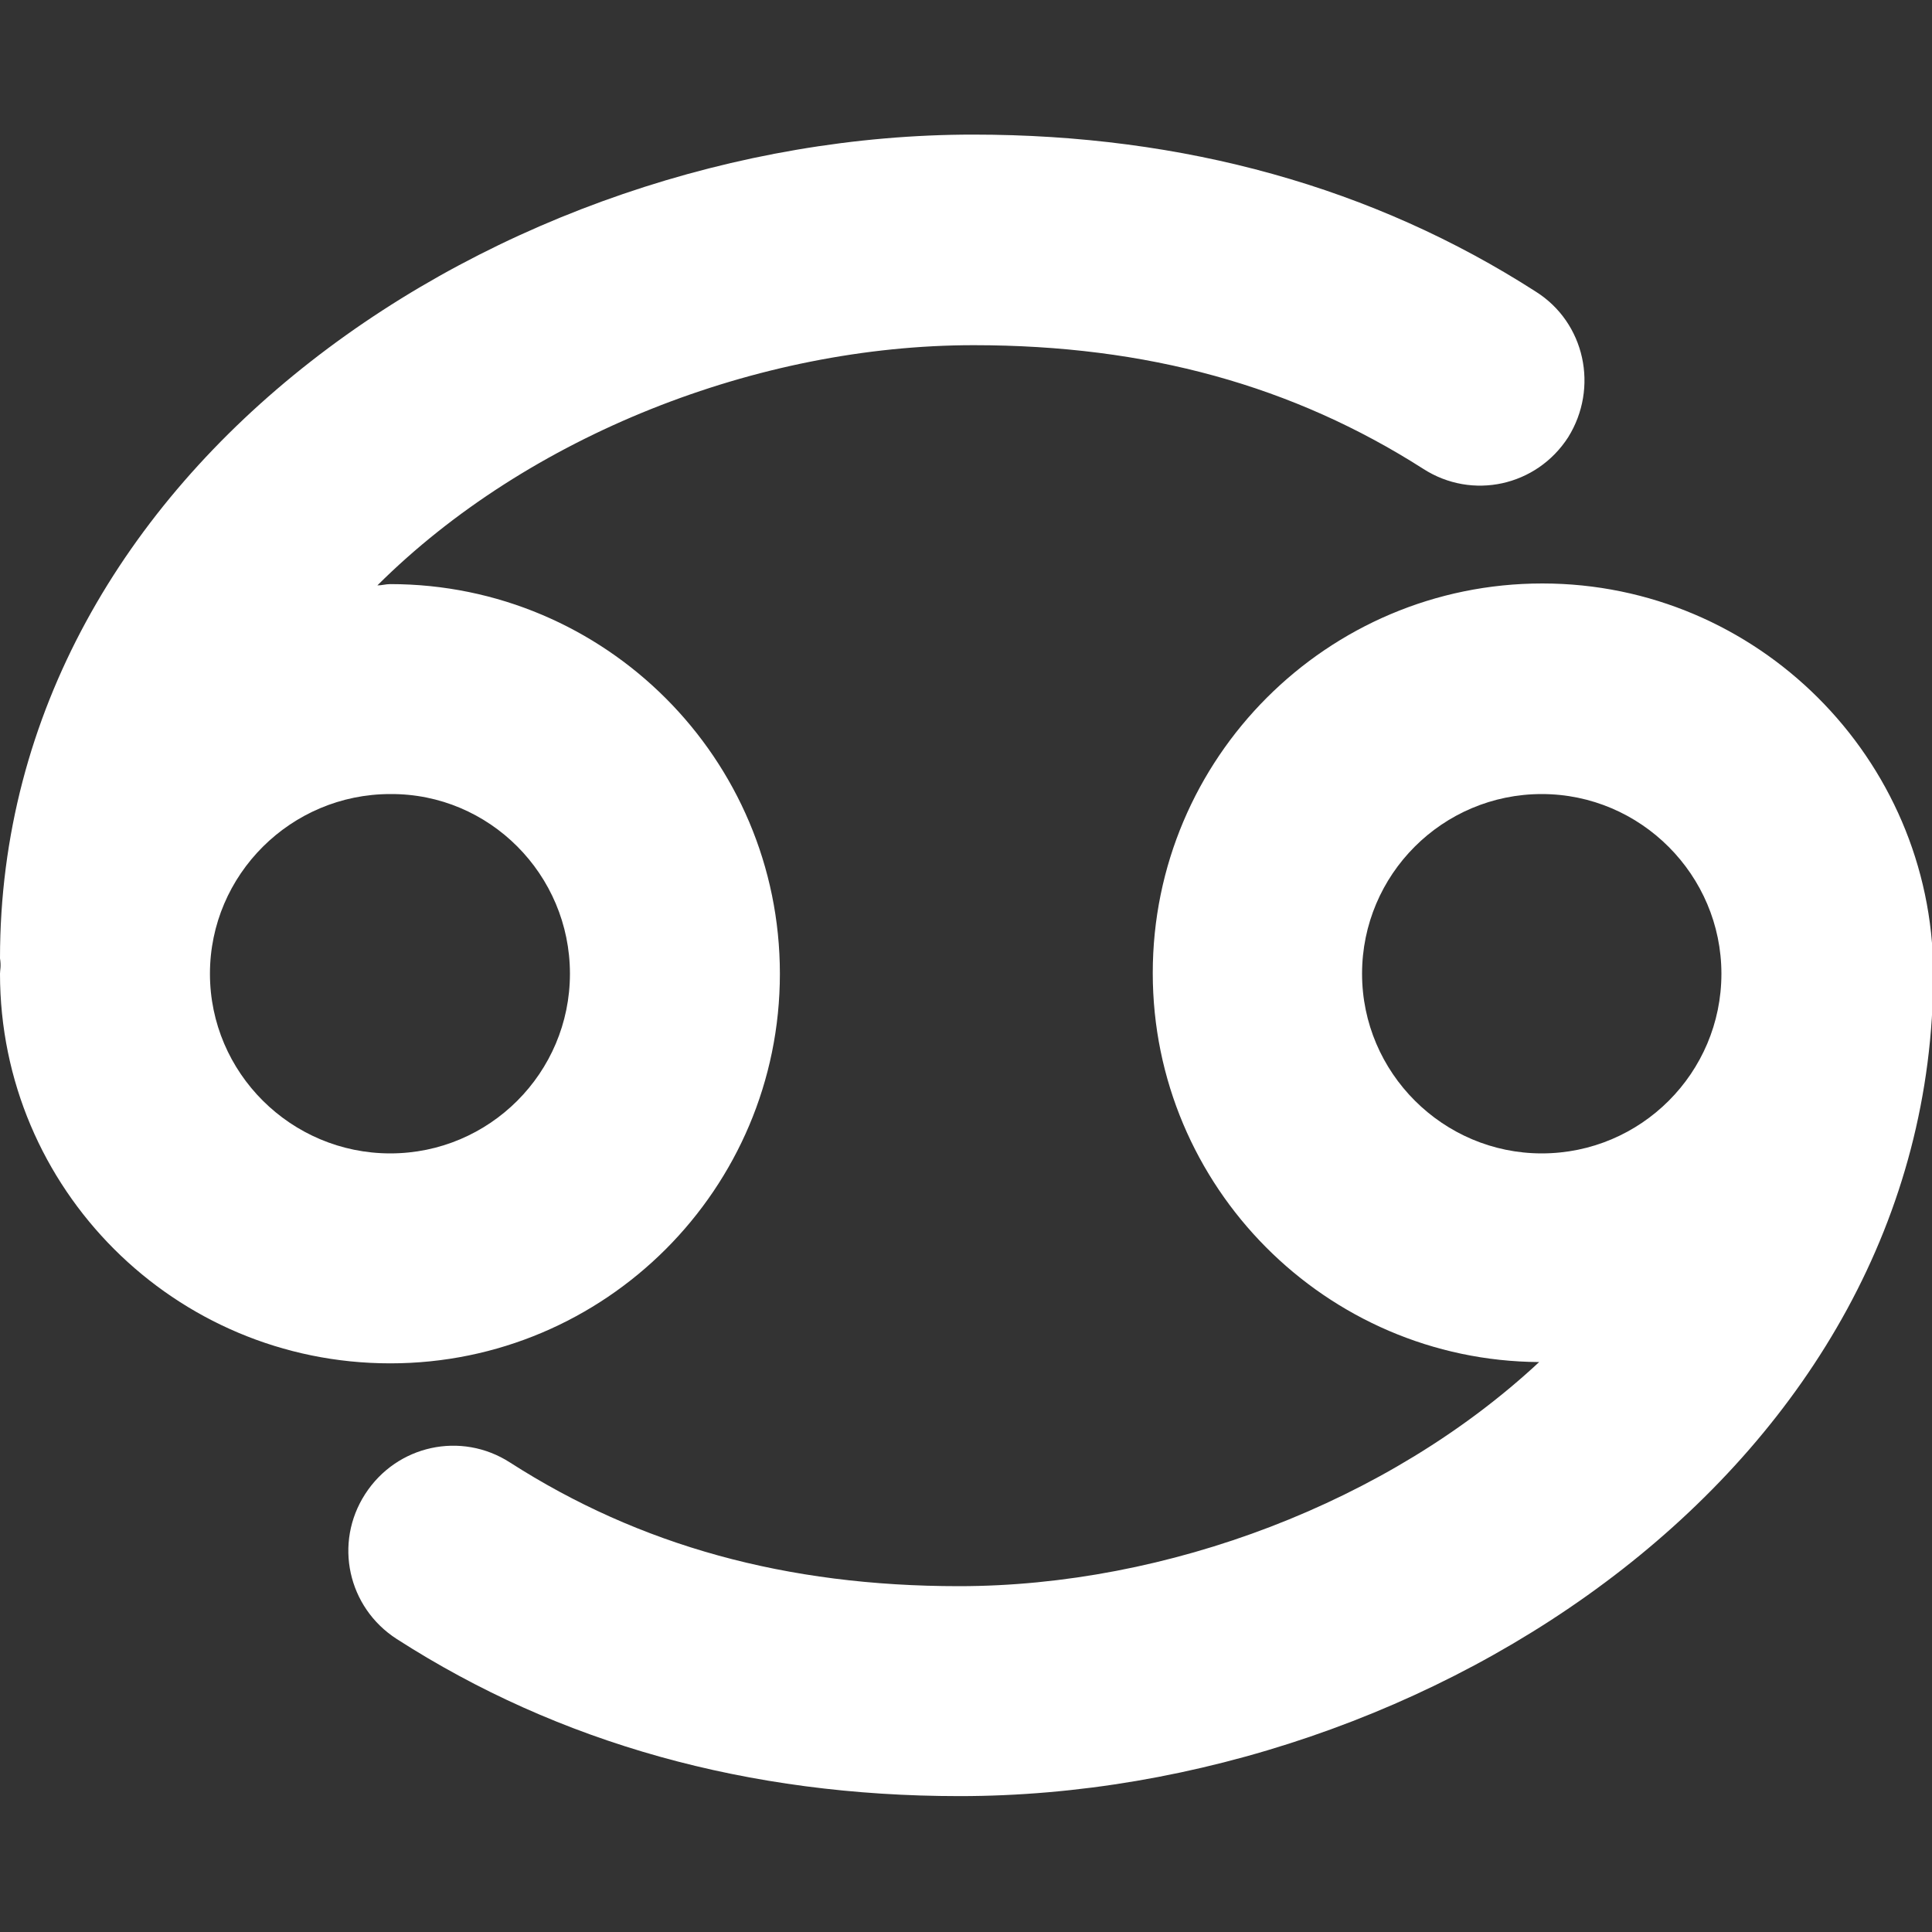 <?xml version="1.0" encoding="utf-8"?>
<!-- Generator: Adobe Illustrator 24.2.1, SVG Export Plug-In . SVG Version: 6.00 Build 0)  -->
<svg version="1.1" id="Calque_1" xmlns="http://www.w3.org/2000/svg" xmlns:xlink="http://www.w3.org/1999/xlink" x="0px" y="0px"
	 viewBox="0 0 300 300" style="enable-background:new 0 0 300 300;" xml:space="preserve">
<rect x="0" y="0" width="300" height="300" fill="#333333" stroke="none"/>
<style type="text/css">
	.st0{fill:#FFFFFF;}
</style>
<path class="st0" d="M238.5,45.3c-25.2-16.2-54.6-24.4-87.4-24.4C78.2,20.9,0,72.3,0,148.8c0.2,1.3,0,1.8,0,2.4
	c0,33.4,27.1,60.5,60.6,60.5c33.4,0,60.5-27.1,60.5-60.5c0-33.4-27.1-60.5-60.5-60.5c-0.7,0-1.3,0.2-2,0.2
	c23.4-23.3,59.1-37.3,92.6-37.3c26.9,0,49.6,6.3,69.8,19.2c7.6,4.9,17.6,2.7,22.5-4.9C248.3,60.2,246.1,50.1,238.5,45.3z
	 M88.5,151.2c0,15.4-12.5,27.9-27.9,27.9c-15.4,0-28-12.5-28-27.9c0-15.4,12.6-27.9,28-27.9C76,123.2,88.5,135.8,88.5,151.2z
	 M239.5,90.6c-33.4,0-60.5,27.1-60.5,60.5c0,33.2,26.9,60.2,60,60.4c-23.4,21.8-57.8,34.8-90.1,34.8c-26.8,0-49.6-6.3-69.7-19.2
	c-7.6-4.9-17.6-2.7-22.5,4.9c-4.9,7.6-2.7,17.6,4.9,22.5c25.2,16.2,54.6,24.4,87.4,24.4c73,0,151.2-51.4,151.2-127.9
	C300,117.8,272.9,90.6,239.5,90.6z M211.5,151.2c0-15.4,12.5-27.9,27.9-27.9c15.4,0,27.9,12.6,27.9,27.9c0,15.4-12.5,27.9-27.9,27.9
	C224.1,179.1,211.5,166.6,211.5,151.2z"/>
</svg>
